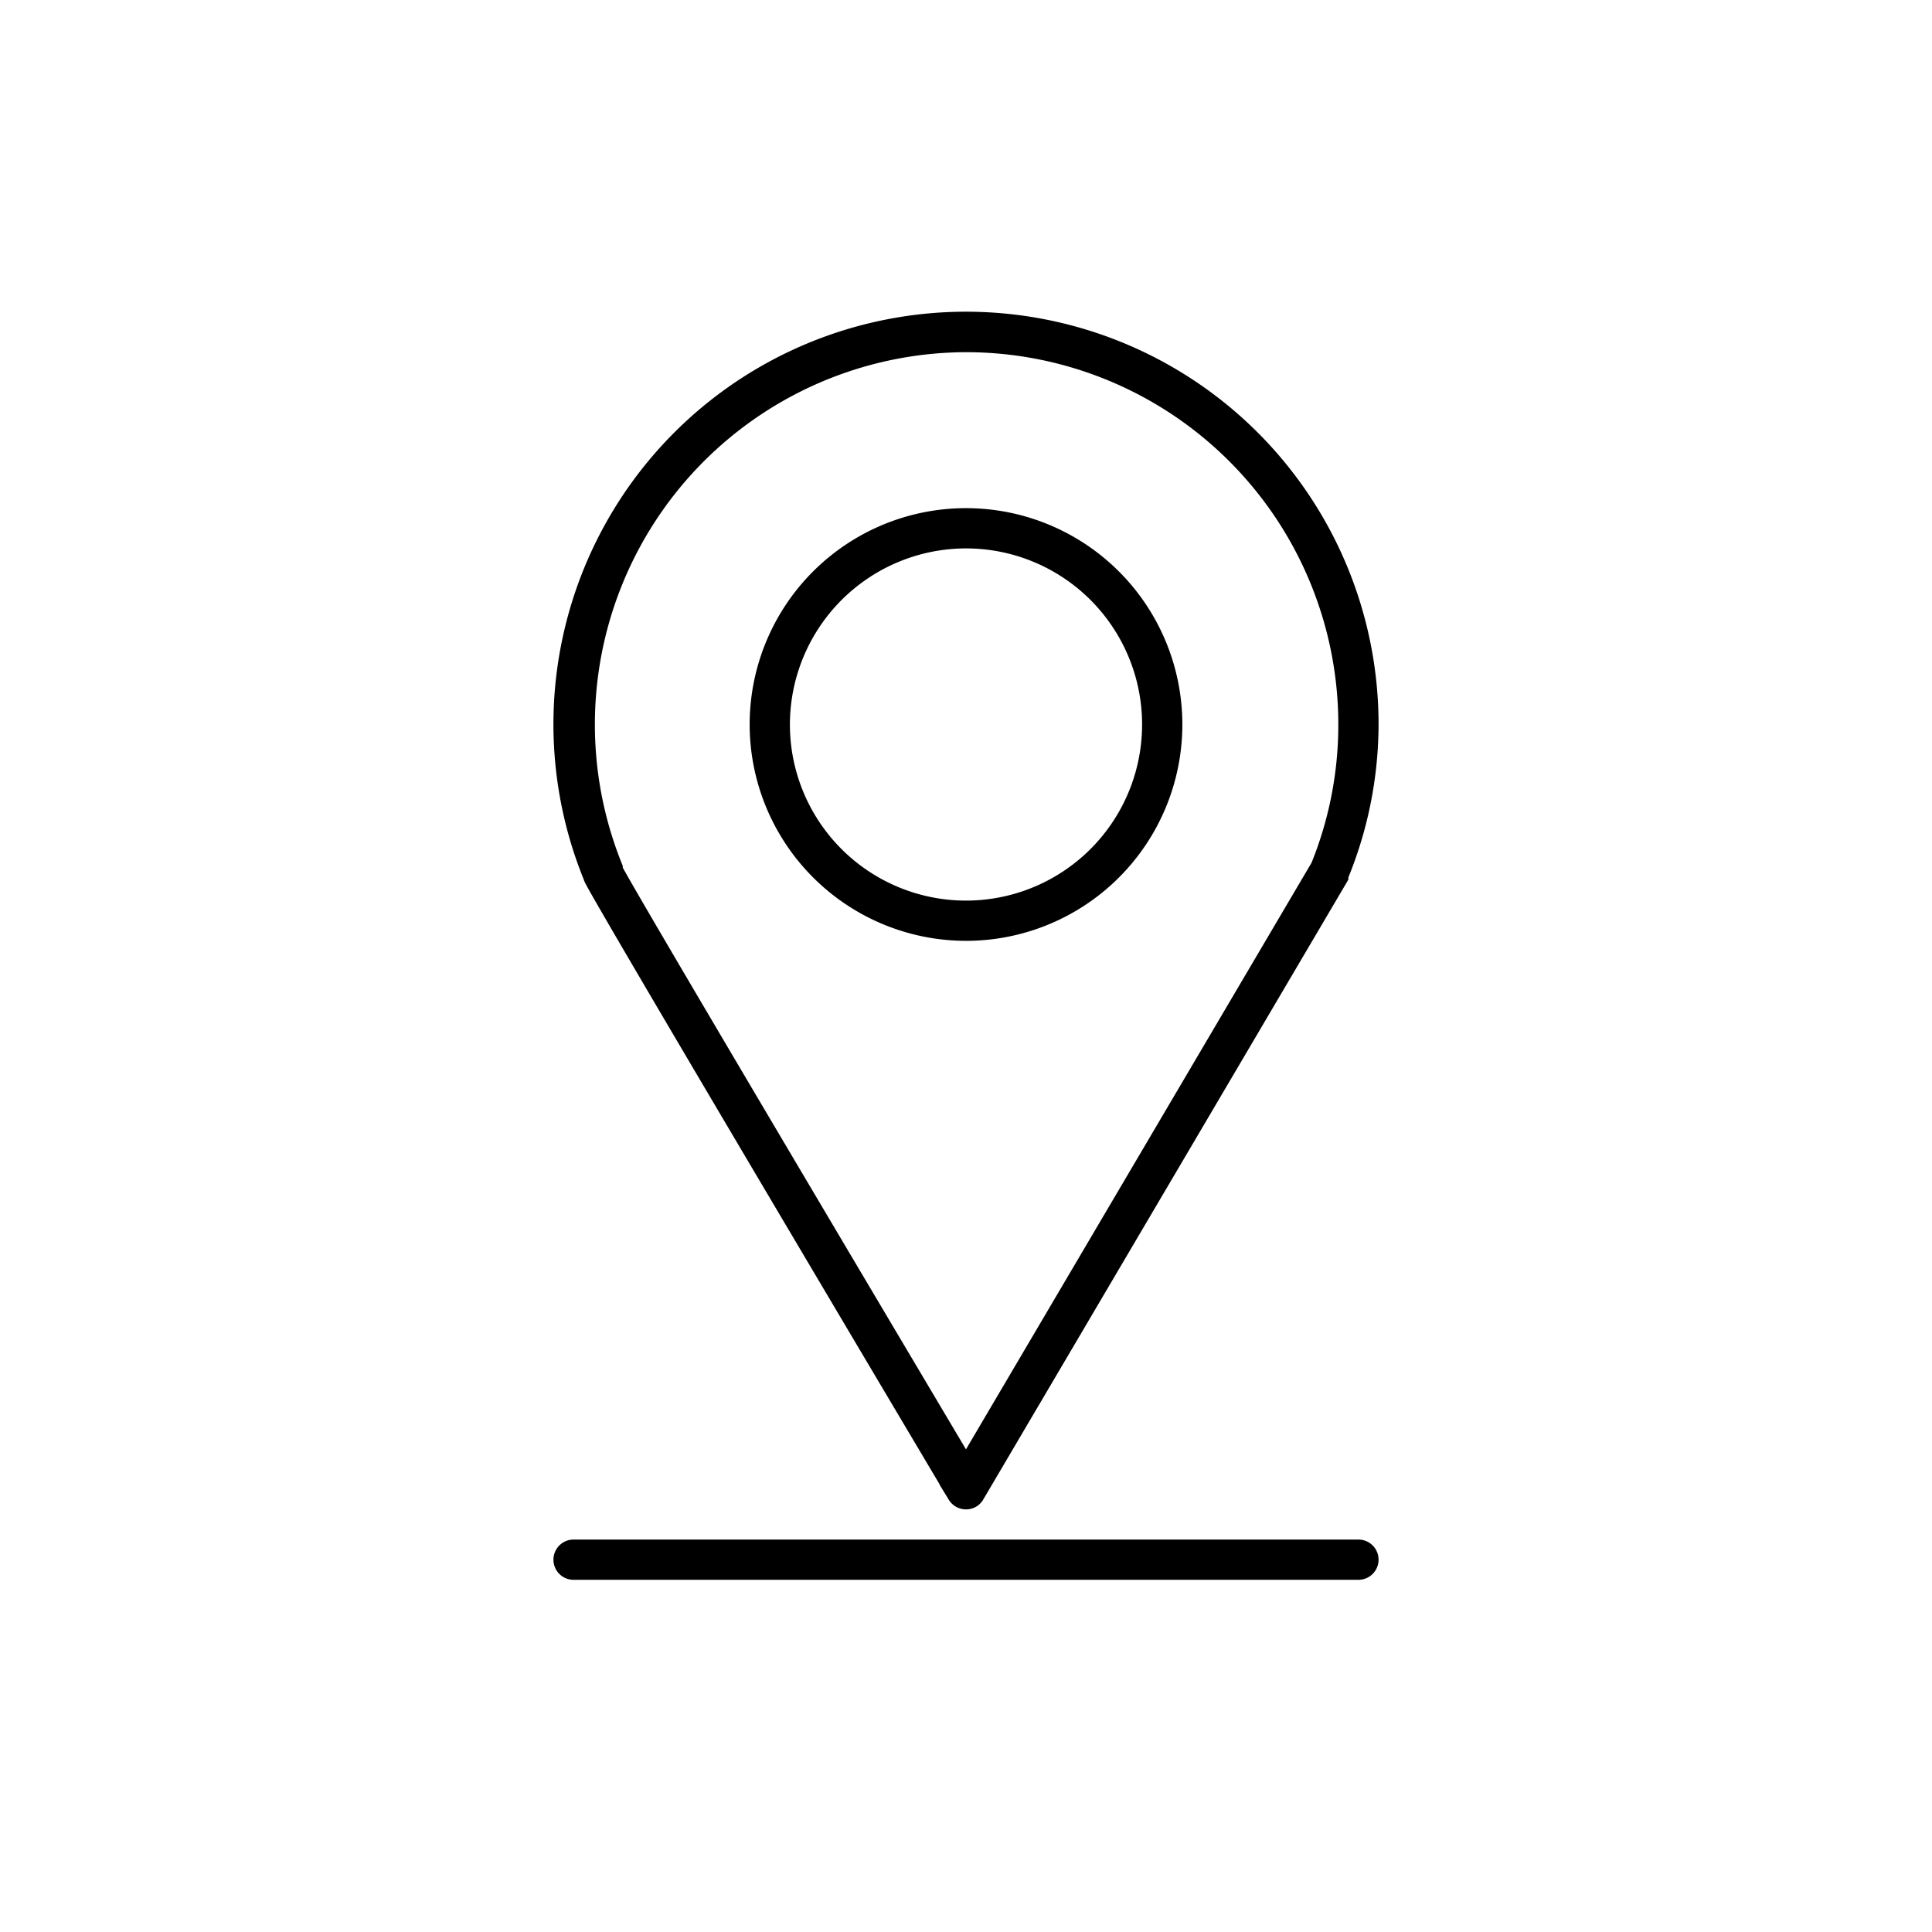 <svg stroke="#000" width="24px" height="24px" viewBox="0 0 96 96" xmlns="http://www.w3.org/2000/svg">
    <path d="M29.5,43.6c.33.79,16.25,27.6,18.07,30.66a.5.5,0,0,0,.43.24h0a.48.48,0,0,0,.43-.25L66.5,43.57l0-.07A19.77,19.77,0,0,0,68,36a20,20,0,1,0-38.54,7.49ZM48,17A19,19,0,0,1,67,36a18.8,18.8,0,0,1-1.38,7.09L48,73c-5.16-8.69-17.21-29-17.56-29.78a.76.76,0,0,1,0-.11A19,19,0,0,1,48,17Z"/>
    <path d="M48,46.25A10.25,10.25,0,1,0,37.75,36,10.26,10.26,0,0,0,48,46.25Zm0-19.5A9.25,9.25,0,1,1,38.75,36,9.26,9.26,0,0,1,48,26.75Z"/>
    <path d="M67.5,77h-39a.5.5,0,0,0,0,1h39a.5.5,0,0,0,0-1Z"/>
</svg>